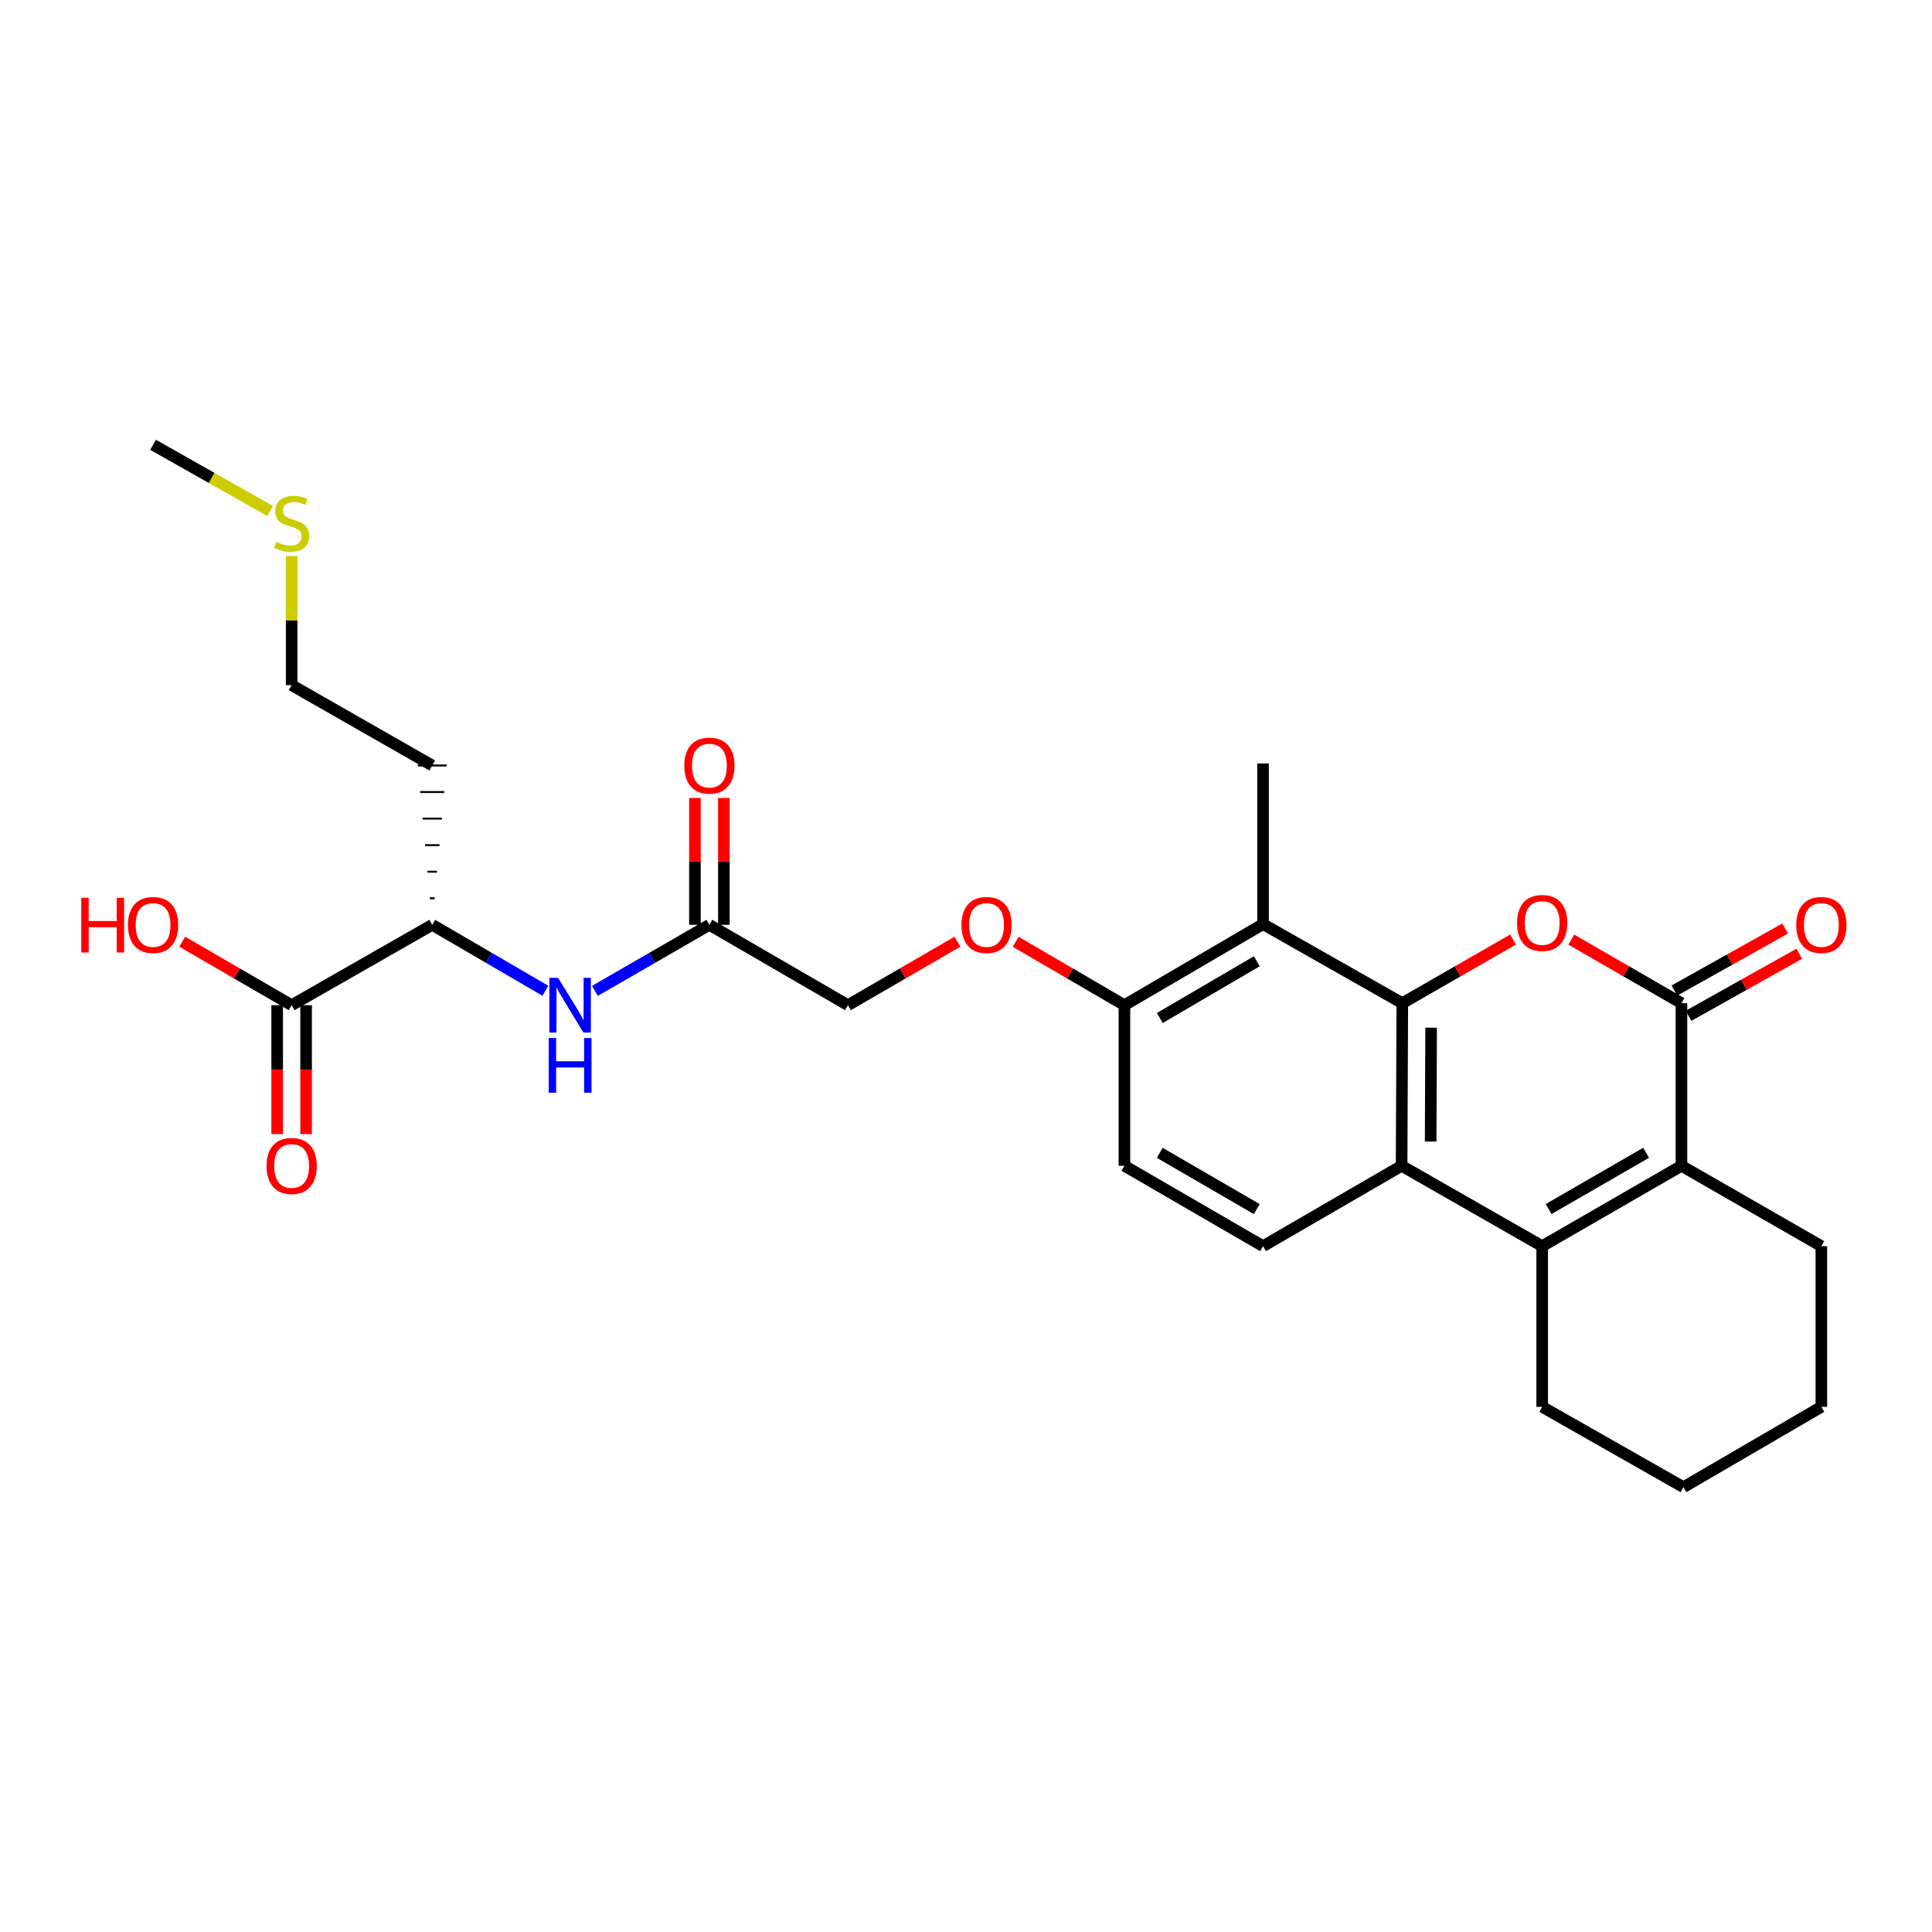 <?xml version='1.0' encoding='iso-8859-1'?>
<svg version='1.1' baseProfile='full'
              xmlns='http://www.w3.org/2000/svg'
                      xmlns:rdkit='http://www.rdkit.org/xml'
                      xmlns:xlink='http://www.w3.org/1999/xlink'
                  xml:space='preserve'
width='1000px' height='1000px' viewBox='0 0 1000 1000'>
<!-- END OF HEADER -->
<rect style='opacity:1.0;fill:#FFFFFF;stroke:none' width='1000' height='1000' x='0' y='0'> </rect>
<path class='bond-0' d='M 725.827,519.243 L 754.485,502.778' style='fill:none;fill-rule:evenodd;stroke:#000000;stroke-width:6px;stroke-linecap:butt;stroke-linejoin:miter;stroke-opacity:1' />
<path class='bond-0' d='M 754.485,502.778 L 783.143,486.314' style='fill:none;fill-rule:evenodd;stroke:#FF0000;stroke-width:6px;stroke-linecap:butt;stroke-linejoin:miter;stroke-opacity:1' />
<path class='bond-3' d='M 725.827,519.243 L 725.469,603.418' style='fill:none;fill-rule:evenodd;stroke:#000000;stroke-width:6px;stroke-linecap:butt;stroke-linejoin:miter;stroke-opacity:1' />
<path class='bond-3' d='M 740.748,531.932 L 740.498,590.855' style='fill:none;fill-rule:evenodd;stroke:#000000;stroke-width:6px;stroke-linecap:butt;stroke-linejoin:miter;stroke-opacity:1' />
<path class='bond-5' d='M 725.827,519.243 L 653.74,478.328' style='fill:none;fill-rule:evenodd;stroke:#000000;stroke-width:6px;stroke-linecap:butt;stroke-linejoin:miter;stroke-opacity:1' />
<path class='bond-1' d='M 813.311,486.348 L 841.814,502.795' style='fill:none;fill-rule:evenodd;stroke:#FF0000;stroke-width:6px;stroke-linecap:butt;stroke-linejoin:miter;stroke-opacity:1' />
<path class='bond-1' d='M 841.814,502.795 L 870.317,519.243' style='fill:none;fill-rule:evenodd;stroke:#000000;stroke-width:6px;stroke-linecap:butt;stroke-linejoin:miter;stroke-opacity:1' />
<path class='bond-12' d='M 873.976,525.775 L 902.644,509.718' style='fill:none;fill-rule:evenodd;stroke:#000000;stroke-width:6px;stroke-linecap:butt;stroke-linejoin:miter;stroke-opacity:1' />
<path class='bond-12' d='M 902.644,509.718 L 931.313,493.662' style='fill:none;fill-rule:evenodd;stroke:#FF0000;stroke-width:6px;stroke-linecap:butt;stroke-linejoin:miter;stroke-opacity:1' />
<path class='bond-12' d='M 866.658,512.71 L 895.327,496.653' style='fill:none;fill-rule:evenodd;stroke:#000000;stroke-width:6px;stroke-linecap:butt;stroke-linejoin:miter;stroke-opacity:1' />
<path class='bond-12' d='M 895.327,496.653 L 923.995,480.597' style='fill:none;fill-rule:evenodd;stroke:#FF0000;stroke-width:6px;stroke-linecap:butt;stroke-linejoin:miter;stroke-opacity:1' />
<path class='bond-29' d='M 870.317,519.243 L 870.317,603.418' style='fill:none;fill-rule:evenodd;stroke:#000000;stroke-width:6px;stroke-linecap:butt;stroke-linejoin:miter;stroke-opacity:1' />
<path class='bond-2' d='M 798.23,645.014 L 725.469,603.418' style='fill:none;fill-rule:evenodd;stroke:#000000;stroke-width:6px;stroke-linecap:butt;stroke-linejoin:miter;stroke-opacity:1' />
<path class='bond-4' d='M 798.23,645.014 L 870.317,603.418' style='fill:none;fill-rule:evenodd;stroke:#000000;stroke-width:6px;stroke-linecap:butt;stroke-linejoin:miter;stroke-opacity:1' />
<path class='bond-4' d='M 801.559,625.804 L 852.02,596.687' style='fill:none;fill-rule:evenodd;stroke:#000000;stroke-width:6px;stroke-linecap:butt;stroke-linejoin:miter;stroke-opacity:1' />
<path class='bond-19' d='M 798.23,645.014 L 798.23,728.183' style='fill:none;fill-rule:evenodd;stroke:#000000;stroke-width:6px;stroke-linecap:butt;stroke-linejoin:miter;stroke-opacity:1' />
<path class='bond-8' d='M 725.469,603.418 L 653.74,645.014' style='fill:none;fill-rule:evenodd;stroke:#000000;stroke-width:6px;stroke-linecap:butt;stroke-linejoin:miter;stroke-opacity:1' />
<path class='bond-21' d='M 870.317,603.418 L 942.729,645.014' style='fill:none;fill-rule:evenodd;stroke:#000000;stroke-width:6px;stroke-linecap:butt;stroke-linejoin:miter;stroke-opacity:1' />
<path class='bond-10' d='M 653.74,478.328 L 582.003,520.283' style='fill:none;fill-rule:evenodd;stroke:#000000;stroke-width:6px;stroke-linecap:butt;stroke-linejoin:miter;stroke-opacity:1' />
<path class='bond-10' d='M 650.539,497.548 L 600.323,526.916' style='fill:none;fill-rule:evenodd;stroke:#000000;stroke-width:6px;stroke-linecap:butt;stroke-linejoin:miter;stroke-opacity:1' />
<path class='bond-23' d='M 653.74,478.328 L 653.74,395.168' style='fill:none;fill-rule:evenodd;stroke:#000000;stroke-width:6px;stroke-linecap:butt;stroke-linejoin:miter;stroke-opacity:1' />
<path class='bond-6' d='M 150.953,520.283 L 223.731,478.686' style='fill:none;fill-rule:evenodd;stroke:#000000;stroke-width:6px;stroke-linecap:butt;stroke-linejoin:miter;stroke-opacity:1' />
<path class='bond-15' d='M 143.466,520.283 L 143.466,553.651' style='fill:none;fill-rule:evenodd;stroke:#000000;stroke-width:6px;stroke-linecap:butt;stroke-linejoin:miter;stroke-opacity:1' />
<path class='bond-15' d='M 143.466,553.651 L 143.466,587.019' style='fill:none;fill-rule:evenodd;stroke:#FF0000;stroke-width:6px;stroke-linecap:butt;stroke-linejoin:miter;stroke-opacity:1' />
<path class='bond-15' d='M 158.441,520.283 L 158.441,553.651' style='fill:none;fill-rule:evenodd;stroke:#000000;stroke-width:6px;stroke-linecap:butt;stroke-linejoin:miter;stroke-opacity:1' />
<path class='bond-15' d='M 158.441,553.651 L 158.441,587.019' style='fill:none;fill-rule:evenodd;stroke:#FF0000;stroke-width:6px;stroke-linecap:butt;stroke-linejoin:miter;stroke-opacity:1' />
<path class='bond-18' d='M 150.953,520.283 L 122.629,503.855' style='fill:none;fill-rule:evenodd;stroke:#000000;stroke-width:6px;stroke-linecap:butt;stroke-linejoin:miter;stroke-opacity:1' />
<path class='bond-18' d='M 122.629,503.855 L 94.305,487.428' style='fill:none;fill-rule:evenodd;stroke:#FF0000;stroke-width:6px;stroke-linecap:butt;stroke-linejoin:miter;stroke-opacity:1' />
<path class='bond-7' d='M 307.915,512.885 L 337.548,495.785' style='fill:none;fill-rule:evenodd;stroke:#0000FF;stroke-width:6px;stroke-linecap:butt;stroke-linejoin:miter;stroke-opacity:1' />
<path class='bond-7' d='M 337.548,495.785 L 367.181,478.686' style='fill:none;fill-rule:evenodd;stroke:#000000;stroke-width:6px;stroke-linecap:butt;stroke-linejoin:miter;stroke-opacity:1' />
<path class='bond-11' d='M 282.289,512.819 L 253.01,495.752' style='fill:none;fill-rule:evenodd;stroke:#0000FF;stroke-width:6px;stroke-linecap:butt;stroke-linejoin:miter;stroke-opacity:1' />
<path class='bond-11' d='M 253.01,495.752 L 223.731,478.686' style='fill:none;fill-rule:evenodd;stroke:#000000;stroke-width:6px;stroke-linecap:butt;stroke-linejoin:miter;stroke-opacity:1' />
<path class='bond-28' d='M 653.74,645.014 L 582.003,603.418' style='fill:none;fill-rule:evenodd;stroke:#000000;stroke-width:6px;stroke-linecap:butt;stroke-linejoin:miter;stroke-opacity:1' />
<path class='bond-28' d='M 650.491,625.82 L 600.275,596.703' style='fill:none;fill-rule:evenodd;stroke:#000000;stroke-width:6px;stroke-linecap:butt;stroke-linejoin:miter;stroke-opacity:1' />
<path class='bond-9' d='M 367.181,478.686 L 438.902,520.283' style='fill:none;fill-rule:evenodd;stroke:#000000;stroke-width:6px;stroke-linecap:butt;stroke-linejoin:miter;stroke-opacity:1' />
<path class='bond-16' d='M 374.668,478.686 L 374.668,445.858' style='fill:none;fill-rule:evenodd;stroke:#000000;stroke-width:6px;stroke-linecap:butt;stroke-linejoin:miter;stroke-opacity:1' />
<path class='bond-16' d='M 374.668,445.858 L 374.668,413.03' style='fill:none;fill-rule:evenodd;stroke:#FF0000;stroke-width:6px;stroke-linecap:butt;stroke-linejoin:miter;stroke-opacity:1' />
<path class='bond-16' d='M 359.694,478.686 L 359.694,445.858' style='fill:none;fill-rule:evenodd;stroke:#000000;stroke-width:6px;stroke-linecap:butt;stroke-linejoin:miter;stroke-opacity:1' />
<path class='bond-16' d='M 359.694,445.858 L 359.694,413.03' style='fill:none;fill-rule:evenodd;stroke:#FF0000;stroke-width:6px;stroke-linecap:butt;stroke-linejoin:miter;stroke-opacity:1' />
<path class='bond-13' d='M 582.003,520.283 L 553.854,503.875' style='fill:none;fill-rule:evenodd;stroke:#000000;stroke-width:6px;stroke-linecap:butt;stroke-linejoin:miter;stroke-opacity:1' />
<path class='bond-13' d='M 553.854,503.875 L 525.704,487.467' style='fill:none;fill-rule:evenodd;stroke:#FF0000;stroke-width:6px;stroke-linecap:butt;stroke-linejoin:miter;stroke-opacity:1' />
<path class='bond-14' d='M 582.003,520.283 L 582.003,603.418' style='fill:none;fill-rule:evenodd;stroke:#000000;stroke-width:6px;stroke-linecap:butt;stroke-linejoin:miter;stroke-opacity:1' />
<path class='bond-20' d='M 224.979,464.94 L 222.483,464.94' style='fill:none;fill-rule:evenodd;stroke:#000000;stroke-width:1.0px;stroke-linecap:butt;stroke-linejoin:miter;stroke-opacity:1' />
<path class='bond-20' d='M 226.227,451.193 L 221.235,451.193' style='fill:none;fill-rule:evenodd;stroke:#000000;stroke-width:1.0px;stroke-linecap:butt;stroke-linejoin:miter;stroke-opacity:1' />
<path class='bond-20' d='M 227.474,437.447 L 219.987,437.447' style='fill:none;fill-rule:evenodd;stroke:#000000;stroke-width:1.0px;stroke-linecap:butt;stroke-linejoin:miter;stroke-opacity:1' />
<path class='bond-20' d='M 228.722,423.701 L 218.739,423.701' style='fill:none;fill-rule:evenodd;stroke:#000000;stroke-width:1.0px;stroke-linecap:butt;stroke-linejoin:miter;stroke-opacity:1' />
<path class='bond-20' d='M 229.97,409.954 L 217.491,409.954' style='fill:none;fill-rule:evenodd;stroke:#000000;stroke-width:1.0px;stroke-linecap:butt;stroke-linejoin:miter;stroke-opacity:1' />
<path class='bond-20' d='M 231.218,396.208 L 216.243,396.208' style='fill:none;fill-rule:evenodd;stroke:#000000;stroke-width:1.0px;stroke-linecap:butt;stroke-linejoin:miter;stroke-opacity:1' />
<path class='bond-17' d='M 495.566,487.426 L 467.234,503.854' style='fill:none;fill-rule:evenodd;stroke:#FF0000;stroke-width:6px;stroke-linecap:butt;stroke-linejoin:miter;stroke-opacity:1' />
<path class='bond-17' d='M 467.234,503.854 L 438.902,520.283' style='fill:none;fill-rule:evenodd;stroke:#000000;stroke-width:6px;stroke-linecap:butt;stroke-linejoin:miter;stroke-opacity:1' />
<path class='bond-26' d='M 798.23,728.183 L 871.357,769.763' style='fill:none;fill-rule:evenodd;stroke:#000000;stroke-width:6px;stroke-linecap:butt;stroke-linejoin:miter;stroke-opacity:1' />
<path class='bond-24' d='M 223.731,396.208 L 150.953,354.636' style='fill:none;fill-rule:evenodd;stroke:#000000;stroke-width:6px;stroke-linecap:butt;stroke-linejoin:miter;stroke-opacity:1' />
<path class='bond-30' d='M 942.729,645.014 L 942.729,728.183' style='fill:none;fill-rule:evenodd;stroke:#000000;stroke-width:6px;stroke-linecap:butt;stroke-linejoin:miter;stroke-opacity:1' />
<path class='bond-22' d='M 150.953,287.754 L 150.953,321.195' style='fill:none;fill-rule:evenodd;stroke:#CCCC00;stroke-width:6px;stroke-linecap:butt;stroke-linejoin:miter;stroke-opacity:1' />
<path class='bond-22' d='M 150.953,321.195 L 150.953,354.636' style='fill:none;fill-rule:evenodd;stroke:#000000;stroke-width:6px;stroke-linecap:butt;stroke-linejoin:miter;stroke-opacity:1' />
<path class='bond-25' d='M 139.814,264.481 L 109.523,247.359' style='fill:none;fill-rule:evenodd;stroke:#CCCC00;stroke-width:6px;stroke-linecap:butt;stroke-linejoin:miter;stroke-opacity:1' />
<path class='bond-25' d='M 109.523,247.359 L 79.232,230.237' style='fill:none;fill-rule:evenodd;stroke:#000000;stroke-width:6px;stroke-linecap:butt;stroke-linejoin:miter;stroke-opacity:1' />
<path class='bond-27' d='M 871.357,769.763 L 942.729,728.183' style='fill:none;fill-rule:evenodd;stroke:#000000;stroke-width:6px;stroke-linecap:butt;stroke-linejoin:miter;stroke-opacity:1' />
<path  class='atom-1' d='M 785.23 477.726
Q 785.23 470.926, 788.59 467.126
Q 791.95 463.326, 798.23 463.326
Q 804.51 463.326, 807.87 467.126
Q 811.23 470.926, 811.23 477.726
Q 811.23 484.606, 807.83 488.526
Q 804.43 492.406, 798.23 492.406
Q 791.99 492.406, 788.59 488.526
Q 785.23 484.646, 785.23 477.726
M 798.23 489.206
Q 802.55 489.206, 804.87 486.326
Q 807.23 483.406, 807.23 477.726
Q 807.23 472.166, 804.87 469.366
Q 802.55 466.526, 798.23 466.526
Q 793.91 466.526, 791.55 469.326
Q 789.23 472.126, 789.23 477.726
Q 789.23 483.446, 791.55 486.326
Q 793.91 489.206, 798.23 489.206
' fill='#FF0000'/>
<path  class='atom-8' d='M 288.834 506.123
L 298.114 521.123
Q 299.034 522.603, 300.514 525.283
Q 301.994 527.963, 302.074 528.123
L 302.074 506.123
L 305.834 506.123
L 305.834 534.443
L 301.954 534.443
L 291.994 518.043
Q 290.834 516.123, 289.594 513.923
Q 288.394 511.723, 288.034 511.043
L 288.034 534.443
L 284.354 534.443
L 284.354 506.123
L 288.834 506.123
' fill='#0000FF'/>
<path  class='atom-8' d='M 284.014 537.275
L 287.854 537.275
L 287.854 549.315
L 302.334 549.315
L 302.334 537.275
L 306.174 537.275
L 306.174 565.595
L 302.334 565.595
L 302.334 552.515
L 287.854 552.515
L 287.854 565.595
L 284.014 565.595
L 284.014 537.275
' fill='#0000FF'/>
<path  class='atom-13' d='M 929.729 478.766
Q 929.729 471.966, 933.089 468.166
Q 936.449 464.366, 942.729 464.366
Q 949.009 464.366, 952.369 468.166
Q 955.729 471.966, 955.729 478.766
Q 955.729 485.646, 952.329 489.566
Q 948.929 493.446, 942.729 493.446
Q 936.489 493.446, 933.089 489.566
Q 929.729 485.686, 929.729 478.766
M 942.729 490.246
Q 947.049 490.246, 949.369 487.366
Q 951.729 484.446, 951.729 478.766
Q 951.729 473.206, 949.369 470.406
Q 947.049 467.566, 942.729 467.566
Q 938.409 467.566, 936.049 470.366
Q 933.729 473.166, 933.729 478.766
Q 933.729 484.486, 936.049 487.366
Q 938.409 490.246, 942.729 490.246
' fill='#FF0000'/>
<path  class='atom-14' d='M 497.639 478.766
Q 497.639 471.966, 500.999 468.166
Q 504.359 464.366, 510.639 464.366
Q 516.919 464.366, 520.279 468.166
Q 523.639 471.966, 523.639 478.766
Q 523.639 485.646, 520.239 489.566
Q 516.839 493.446, 510.639 493.446
Q 504.399 493.446, 500.999 489.566
Q 497.639 485.686, 497.639 478.766
M 510.639 490.246
Q 514.959 490.246, 517.279 487.366
Q 519.639 484.446, 519.639 478.766
Q 519.639 473.206, 517.279 470.406
Q 514.959 467.566, 510.639 467.566
Q 506.319 467.566, 503.959 470.366
Q 501.639 473.166, 501.639 478.766
Q 501.639 484.486, 503.959 487.366
Q 506.319 490.246, 510.639 490.246
' fill='#FF0000'/>
<path  class='atom-16' d='M 137.953 603.498
Q 137.953 596.698, 141.313 592.898
Q 144.673 589.098, 150.953 589.098
Q 157.233 589.098, 160.593 592.898
Q 163.953 596.698, 163.953 603.498
Q 163.953 610.378, 160.553 614.298
Q 157.153 618.178, 150.953 618.178
Q 144.713 618.178, 141.313 614.298
Q 137.953 610.418, 137.953 603.498
M 150.953 614.978
Q 155.273 614.978, 157.593 612.098
Q 159.953 609.178, 159.953 603.498
Q 159.953 597.938, 157.593 595.138
Q 155.273 592.298, 150.953 592.298
Q 146.633 592.298, 144.273 595.098
Q 141.953 597.898, 141.953 603.498
Q 141.953 609.218, 144.273 612.098
Q 146.633 614.978, 150.953 614.978
' fill='#FF0000'/>
<path  class='atom-17' d='M 354.181 396.288
Q 354.181 389.488, 357.541 385.688
Q 360.901 381.888, 367.181 381.888
Q 373.461 381.888, 376.821 385.688
Q 380.181 389.488, 380.181 396.288
Q 380.181 403.168, 376.781 407.088
Q 373.381 410.968, 367.181 410.968
Q 360.941 410.968, 357.541 407.088
Q 354.181 403.208, 354.181 396.288
M 367.181 407.768
Q 371.501 407.768, 373.821 404.888
Q 376.181 401.968, 376.181 396.288
Q 376.181 390.728, 373.821 387.928
Q 371.501 385.088, 367.181 385.088
Q 362.861 385.088, 360.501 387.888
Q 358.181 390.688, 358.181 396.288
Q 358.181 402.008, 360.501 404.888
Q 362.861 407.768, 367.181 407.768
' fill='#FF0000'/>
<path  class='atom-19' d='M 42.072 464.686
L 45.912 464.686
L 45.912 476.726
L 60.392 476.726
L 60.392 464.686
L 64.232 464.686
L 64.232 493.006
L 60.392 493.006
L 60.392 479.926
L 45.912 479.926
L 45.912 493.006
L 42.072 493.006
L 42.072 464.686
' fill='#FF0000'/>
<path  class='atom-19' d='M 66.232 478.766
Q 66.232 471.966, 69.592 468.166
Q 72.952 464.366, 79.232 464.366
Q 85.512 464.366, 88.872 468.166
Q 92.232 471.966, 92.232 478.766
Q 92.232 485.646, 88.832 489.566
Q 85.432 493.446, 79.232 493.446
Q 72.992 493.446, 69.592 489.566
Q 66.232 485.686, 66.232 478.766
M 79.232 490.246
Q 83.552 490.246, 85.872 487.366
Q 88.232 484.446, 88.232 478.766
Q 88.232 473.206, 85.872 470.406
Q 83.552 467.566, 79.232 467.566
Q 74.912 467.566, 72.552 470.366
Q 70.232 473.166, 70.232 478.766
Q 70.232 484.486, 72.552 487.366
Q 74.912 490.246, 79.232 490.246
' fill='#FF0000'/>
<path  class='atom-23' d='M 142.953 280.498
Q 143.273 280.618, 144.593 281.178
Q 145.913 281.738, 147.353 282.098
Q 148.833 282.418, 150.273 282.418
Q 152.953 282.418, 154.513 281.138
Q 156.073 279.818, 156.073 277.538
Q 156.073 275.978, 155.273 275.018
Q 154.513 274.058, 153.313 273.538
Q 152.113 273.018, 150.113 272.418
Q 147.593 271.658, 146.073 270.938
Q 144.593 270.218, 143.513 268.698
Q 142.473 267.178, 142.473 264.618
Q 142.473 261.058, 144.873 258.858
Q 147.313 256.658, 152.113 256.658
Q 155.393 256.658, 159.113 258.218
L 158.193 261.298
Q 154.793 259.898, 152.233 259.898
Q 149.473 259.898, 147.953 261.058
Q 146.433 262.178, 146.473 264.138
Q 146.473 265.658, 147.233 266.578
Q 148.033 267.498, 149.153 268.018
Q 150.313 268.538, 152.233 269.138
Q 154.793 269.938, 156.313 270.738
Q 157.833 271.538, 158.913 273.178
Q 160.033 274.778, 160.033 277.538
Q 160.033 281.458, 157.393 283.578
Q 154.793 285.658, 150.433 285.658
Q 147.913 285.658, 145.993 285.098
Q 144.113 284.578, 141.873 283.658
L 142.953 280.498
' fill='#CCCC00'/>
</svg>
